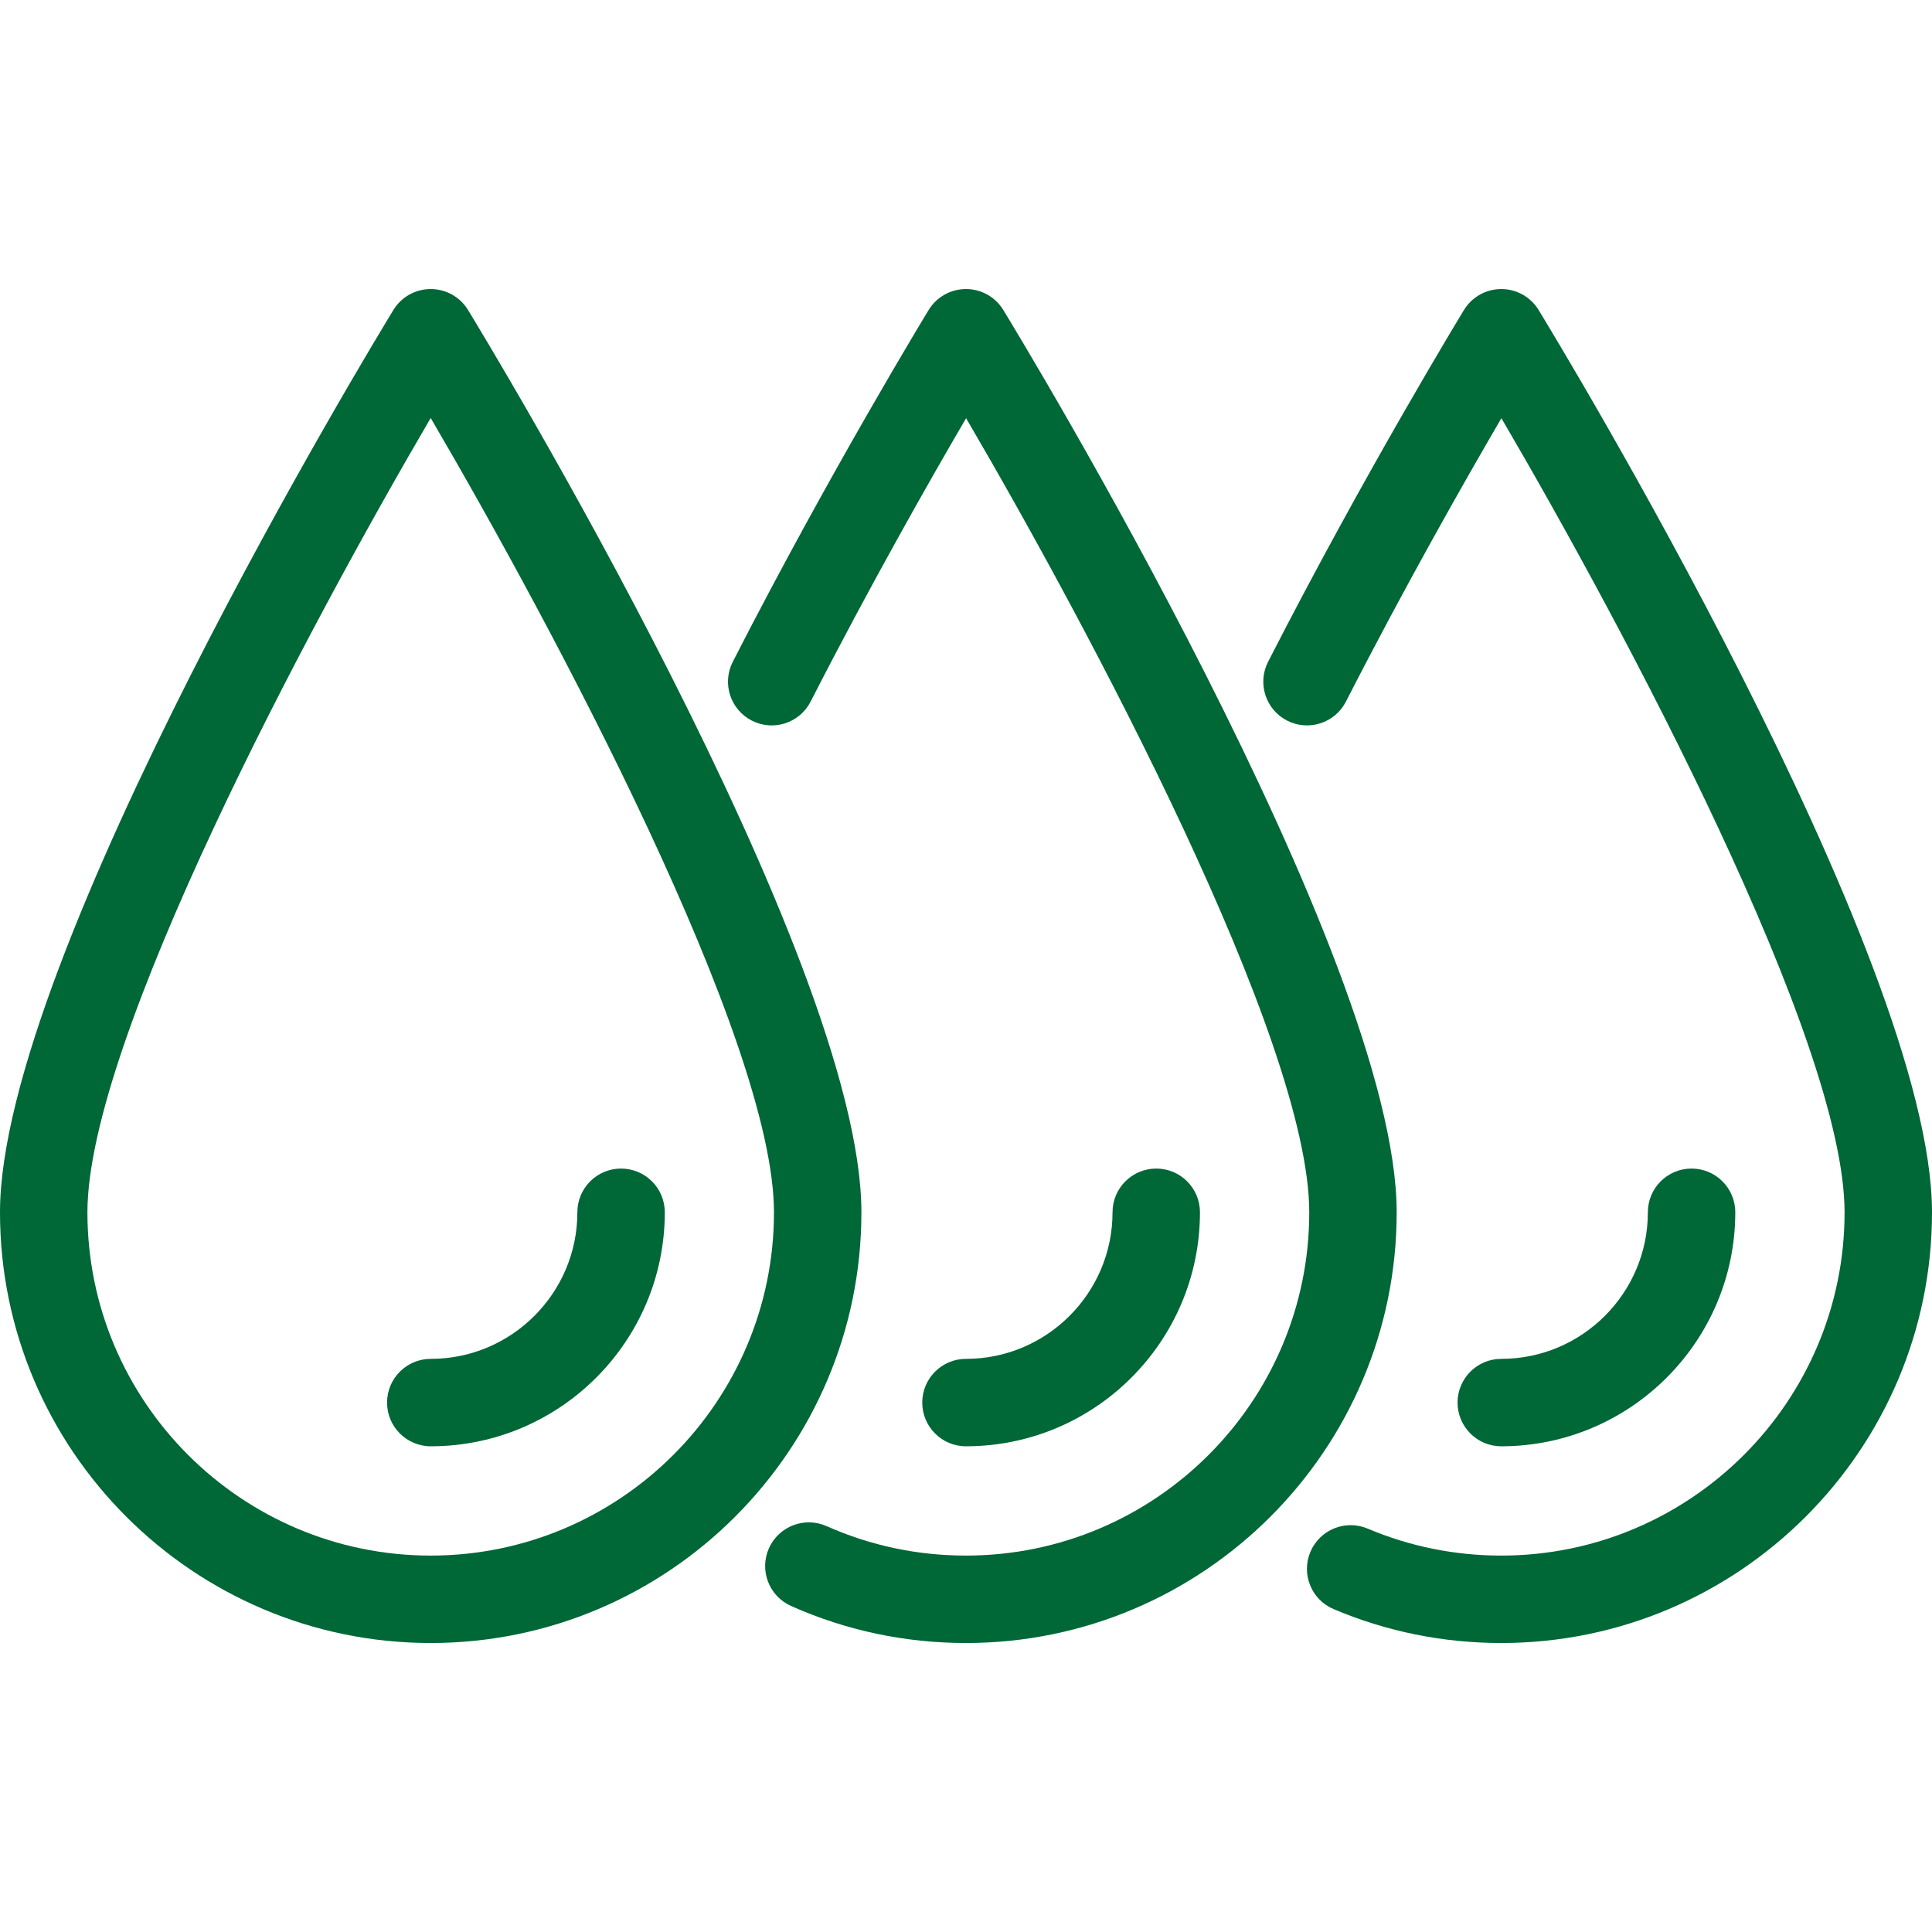 <svg width="84" height="84" viewBox="0 0 84 84" fill="none" xmlns="http://www.w3.org/2000/svg">
<path d="M65.272 62.882C64.223 62.882 63.372 62.031 63.372 60.982C63.372 59.932 64.223 59.081 65.272 59.081C68.787 59.081 71.646 56.222 71.646 52.708C71.646 51.658 72.496 50.807 73.546 50.807C74.596 50.807 75.447 51.658 75.447 52.708C75.447 58.318 70.882 62.882 65.272 62.882Z" fill="#006737"/>
<path d="M65.273 71.435C62.746 71.435 60.294 70.939 57.984 69.962C57.017 69.553 56.565 68.438 56.974 67.472C57.383 66.505 58.498 66.053 59.465 66.462C61.303 67.239 63.258 67.634 65.273 67.634C73.503 67.634 80.199 60.938 80.199 52.709C80.199 45.222 70.578 27.237 65.278 18.182C63.671 20.936 61.082 25.49 58.519 30.504C58.041 31.438 56.896 31.808 55.962 31.331C55.027 30.853 54.657 29.708 55.134 28.774C59.336 20.553 63.609 13.546 63.652 13.476C63.997 12.911 64.611 12.567 65.273 12.567C65.936 12.567 66.55 12.911 66.895 13.476C67.594 14.619 84 41.594 84 52.709C84 63.034 75.599 71.435 65.273 71.435Z" fill="#006737"/>
<path d="M41.998 62.882C40.949 62.882 40.098 62.031 40.098 60.982C40.098 59.932 40.949 59.081 41.998 59.081C45.512 59.081 48.371 56.222 48.371 52.708C48.371 51.658 49.222 50.807 50.272 50.807C51.321 50.807 52.172 51.658 52.172 52.708C52.172 58.318 47.608 62.882 41.998 62.882Z" fill="#006737"/>
<path d="M41.999 71.435C39.353 71.435 36.795 70.894 34.396 69.826C33.437 69.4 33.005 68.277 33.431 67.318C33.858 66.359 34.981 65.927 35.94 66.354C37.851 67.203 39.889 67.634 41.999 67.634C50.229 67.634 56.924 60.939 56.924 52.709C56.924 45.222 47.303 27.237 42.004 18.183C40.396 20.936 37.807 25.49 35.245 30.504C34.767 31.439 33.622 31.809 32.687 31.331C31.753 30.853 31.382 29.709 31.86 28.774C36.062 20.553 40.335 13.546 40.377 13.476C40.722 12.911 41.337 12.567 41.999 12.567C42.661 12.567 43.275 12.911 43.621 13.476C44.319 14.619 60.725 41.594 60.725 52.709C60.725 63.035 52.325 71.435 41.999 71.435Z" fill="#006737"/>
<path d="M18.726 71.435C8.401 71.435 0 63.035 0 52.709C0 41.594 16.406 14.619 17.105 13.476C17.45 12.911 18.064 12.567 18.726 12.567C19.388 12.567 20.003 12.911 20.348 13.476C21.046 14.619 37.452 41.594 37.452 52.709C37.452 63.035 29.052 71.435 18.726 71.435ZM18.726 18.174C13.428 27.226 3.801 45.22 3.801 52.709C3.801 60.939 10.496 67.634 18.726 67.634C26.956 67.634 33.651 60.939 33.651 52.709C33.651 45.217 24.025 27.225 18.726 18.174Z" fill="#006737"/>
<path d="M18.73 62.882C17.68 62.882 16.829 62.031 16.829 60.982C16.829 59.932 17.68 59.081 18.73 59.081C22.244 59.081 25.103 56.222 25.103 52.708C25.103 51.658 25.954 50.807 27.003 50.807C28.053 50.807 28.904 51.658 28.904 52.708C28.904 58.318 24.34 62.882 18.73 62.882Z" fill="#006737"/>
</svg>

